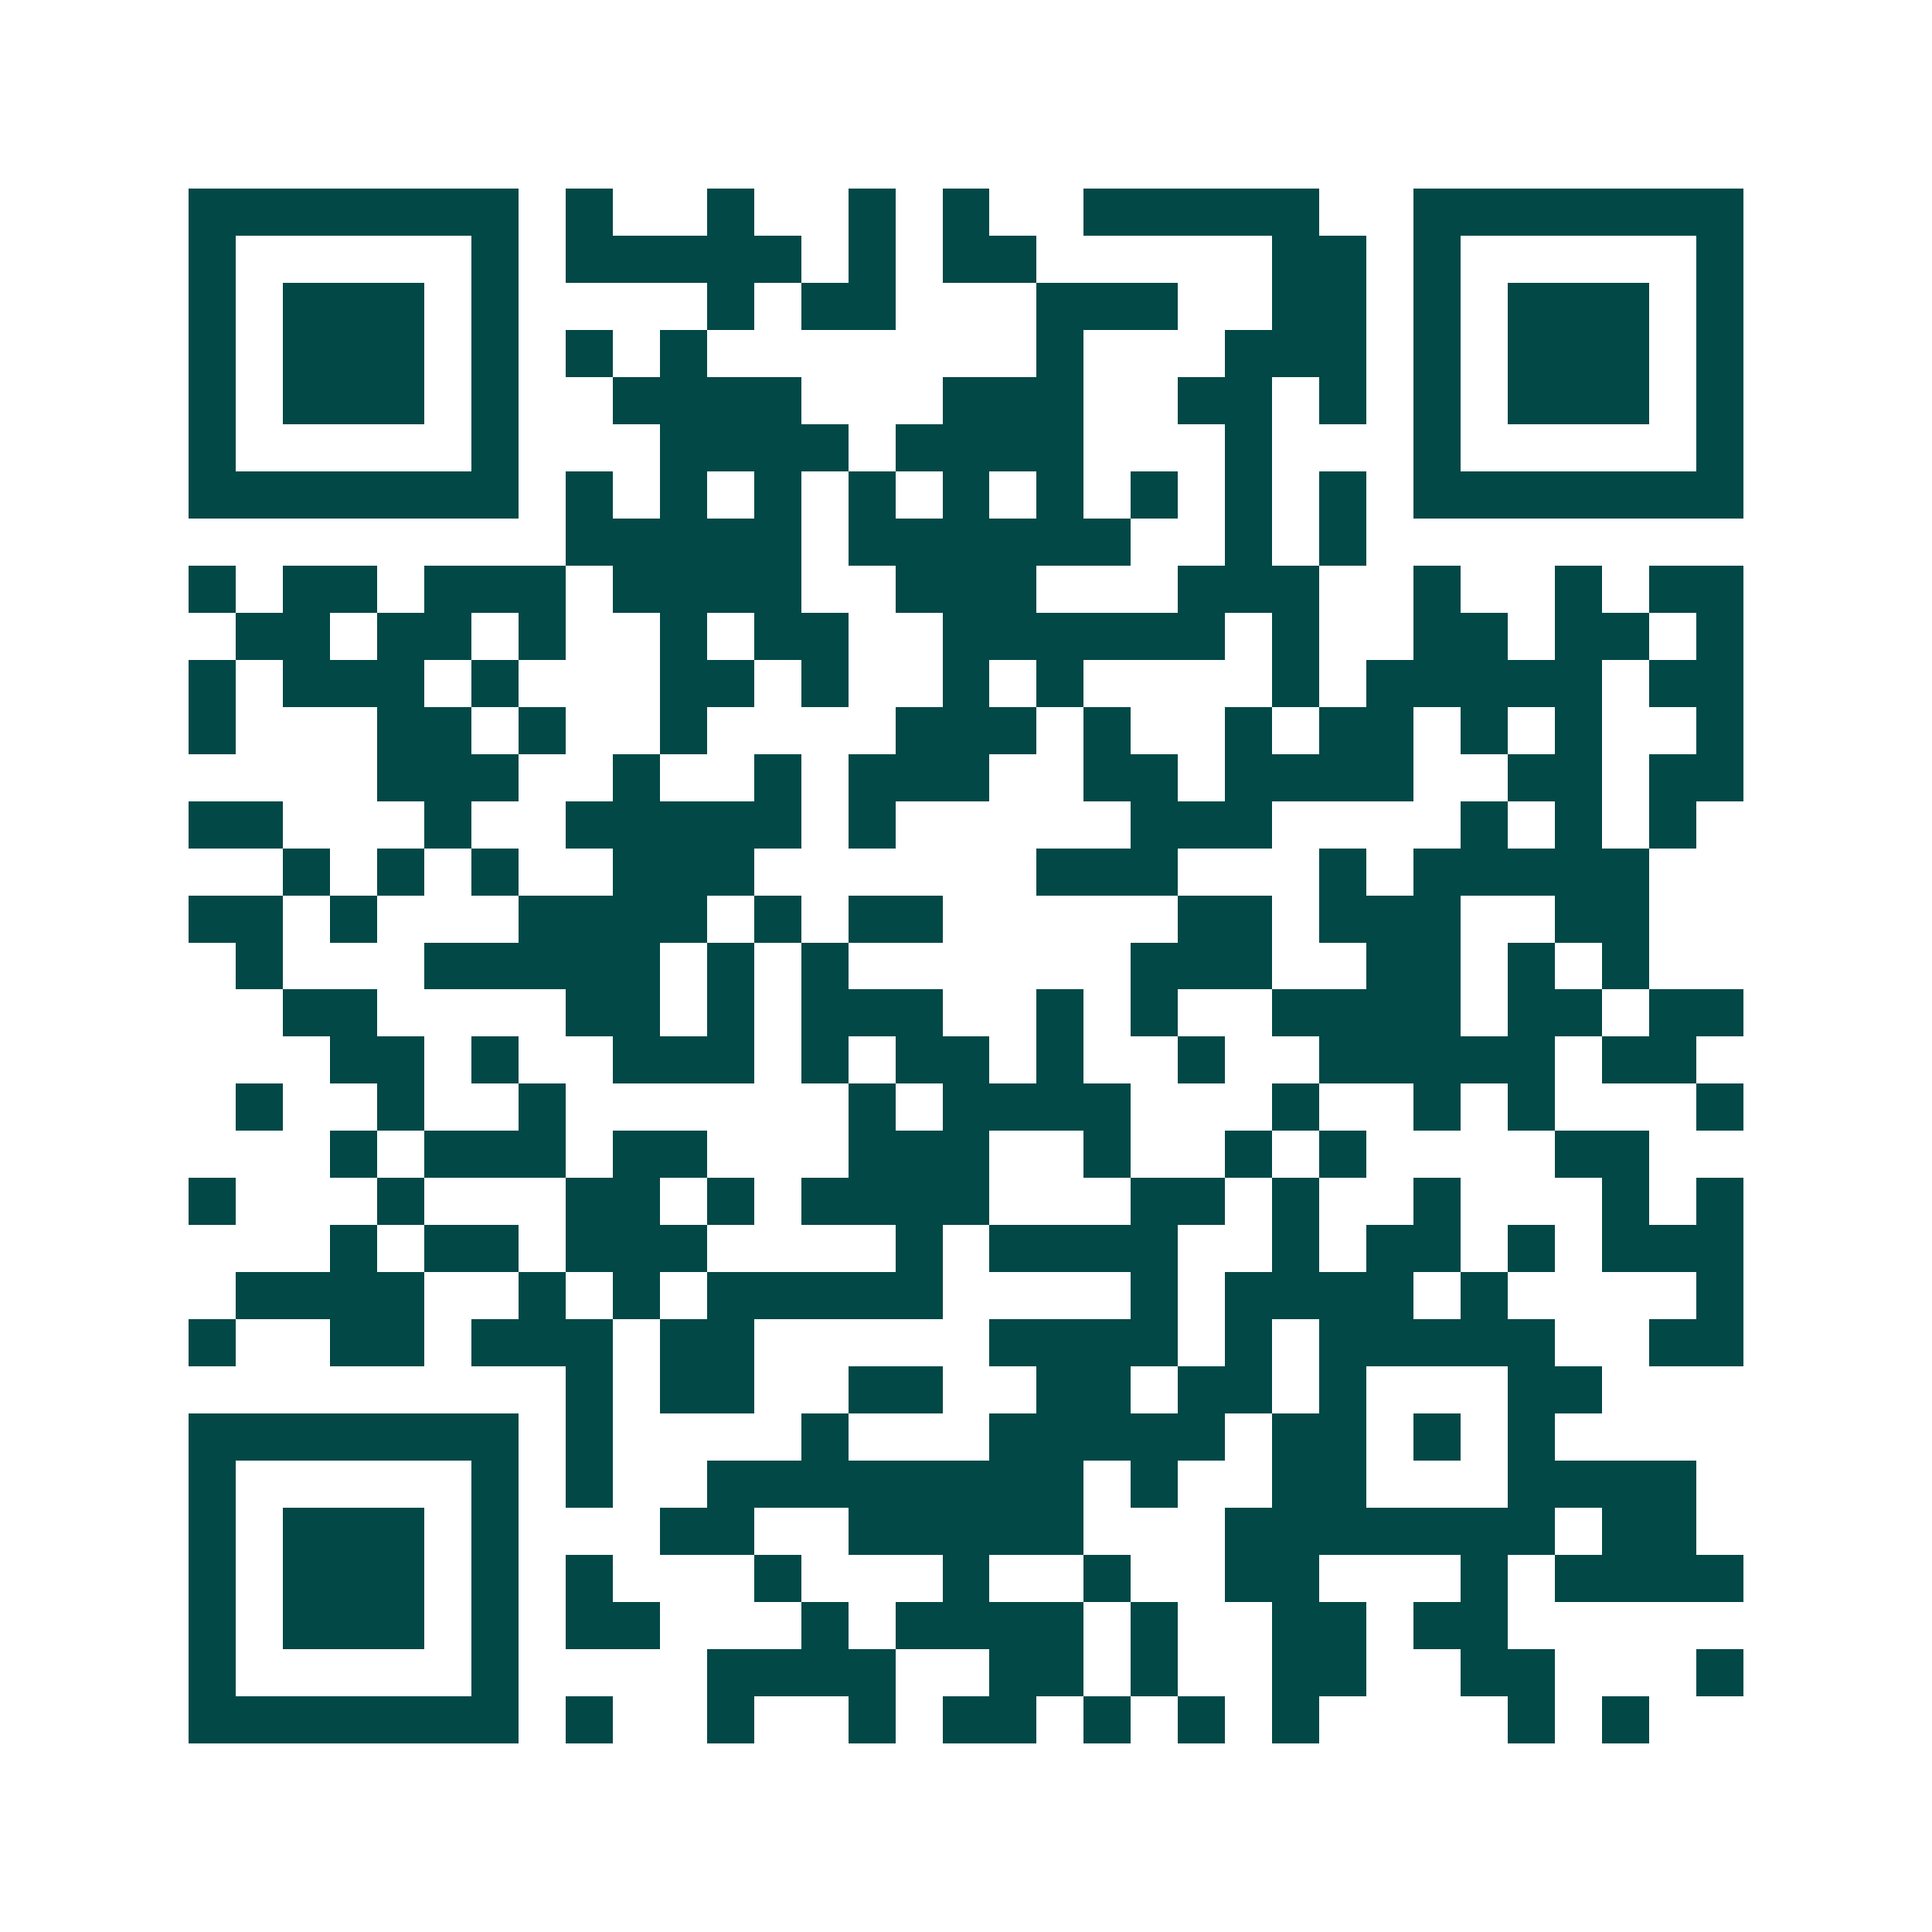 <svg xmlns="http://www.w3.org/2000/svg" width="200" height="200" viewBox="0 0 41 41" shape-rendering="crispEdges"><path fill="#ffffff" d="M0 0h41v41H0z"/><path stroke="#014847" d="M4 4.5h7m1 0h1m2 0h1m2 0h1m1 0h1m2 0h5m2 0h7M4 5.5h1m5 0h1m1 0h5m1 0h1m1 0h2m5 0h2m1 0h1m5 0h1M4 6.5h1m1 0h3m1 0h1m4 0h1m1 0h2m3 0h3m2 0h2m1 0h1m1 0h3m1 0h1M4 7.5h1m1 0h3m1 0h1m1 0h1m1 0h1m7 0h1m3 0h3m1 0h1m1 0h3m1 0h1M4 8.5h1m1 0h3m1 0h1m2 0h4m3 0h3m2 0h2m1 0h1m1 0h1m1 0h3m1 0h1M4 9.5h1m5 0h1m3 0h4m1 0h4m3 0h1m3 0h1m5 0h1M4 10.5h7m1 0h1m1 0h1m1 0h1m1 0h1m1 0h1m1 0h1m1 0h1m1 0h1m1 0h1m1 0h7M12 11.5h5m1 0h6m2 0h1m1 0h1M4 12.5h1m1 0h2m1 0h3m1 0h4m2 0h3m3 0h3m2 0h1m2 0h1m1 0h2M5 13.5h2m1 0h2m1 0h1m2 0h1m1 0h2m2 0h6m1 0h1m2 0h2m1 0h2m1 0h1M4 14.5h1m1 0h3m1 0h1m3 0h2m1 0h1m2 0h1m1 0h1m4 0h1m1 0h5m1 0h2M4 15.5h1m3 0h2m1 0h1m2 0h1m4 0h3m1 0h1m2 0h1m1 0h2m1 0h1m1 0h1m2 0h1M8 16.5h3m2 0h1m2 0h1m1 0h3m2 0h2m1 0h4m2 0h2m1 0h2M4 17.5h2m3 0h1m2 0h5m1 0h1m5 0h3m4 0h1m1 0h1m1 0h1M6 18.5h1m1 0h1m1 0h1m2 0h3m6 0h3m3 0h1m1 0h5M4 19.5h2m1 0h1m3 0h4m1 0h1m1 0h2m5 0h2m1 0h3m2 0h2M5 20.5h1m3 0h5m1 0h1m1 0h1m6 0h3m2 0h2m1 0h1m1 0h1M6 21.5h2m4 0h2m1 0h1m1 0h3m2 0h1m1 0h1m2 0h4m1 0h2m1 0h2M7 22.5h2m1 0h1m2 0h3m1 0h1m1 0h2m1 0h1m2 0h1m2 0h5m1 0h2M5 23.5h1m2 0h1m2 0h1m6 0h1m1 0h4m3 0h1m2 0h1m1 0h1m3 0h1M7 24.5h1m1 0h3m1 0h2m3 0h3m2 0h1m2 0h1m1 0h1m4 0h2M4 25.5h1m3 0h1m3 0h2m1 0h1m1 0h4m3 0h2m1 0h1m2 0h1m3 0h1m1 0h1M7 26.5h1m1 0h2m1 0h3m4 0h1m1 0h4m2 0h1m1 0h2m1 0h1m1 0h3M5 27.5h4m2 0h1m1 0h1m1 0h5m4 0h1m1 0h4m1 0h1m4 0h1M4 28.5h1m2 0h2m1 0h3m1 0h2m5 0h4m1 0h1m1 0h5m2 0h2M12 29.5h1m1 0h2m2 0h2m2 0h2m1 0h2m1 0h1m3 0h2M4 30.5h7m1 0h1m4 0h1m3 0h5m1 0h2m1 0h1m1 0h1M4 31.5h1m5 0h1m1 0h1m2 0h8m1 0h1m2 0h2m3 0h4M4 32.5h1m1 0h3m1 0h1m3 0h2m2 0h5m3 0h7m1 0h2M4 33.5h1m1 0h3m1 0h1m1 0h1m3 0h1m3 0h1m2 0h1m2 0h2m3 0h1m1 0h4M4 34.5h1m1 0h3m1 0h1m1 0h2m3 0h1m1 0h4m1 0h1m2 0h2m1 0h2M4 35.5h1m5 0h1m4 0h4m2 0h2m1 0h1m2 0h2m2 0h2m3 0h1M4 36.5h7m1 0h1m2 0h1m2 0h1m1 0h2m1 0h1m1 0h1m1 0h1m4 0h1m1 0h1"/></svg>
